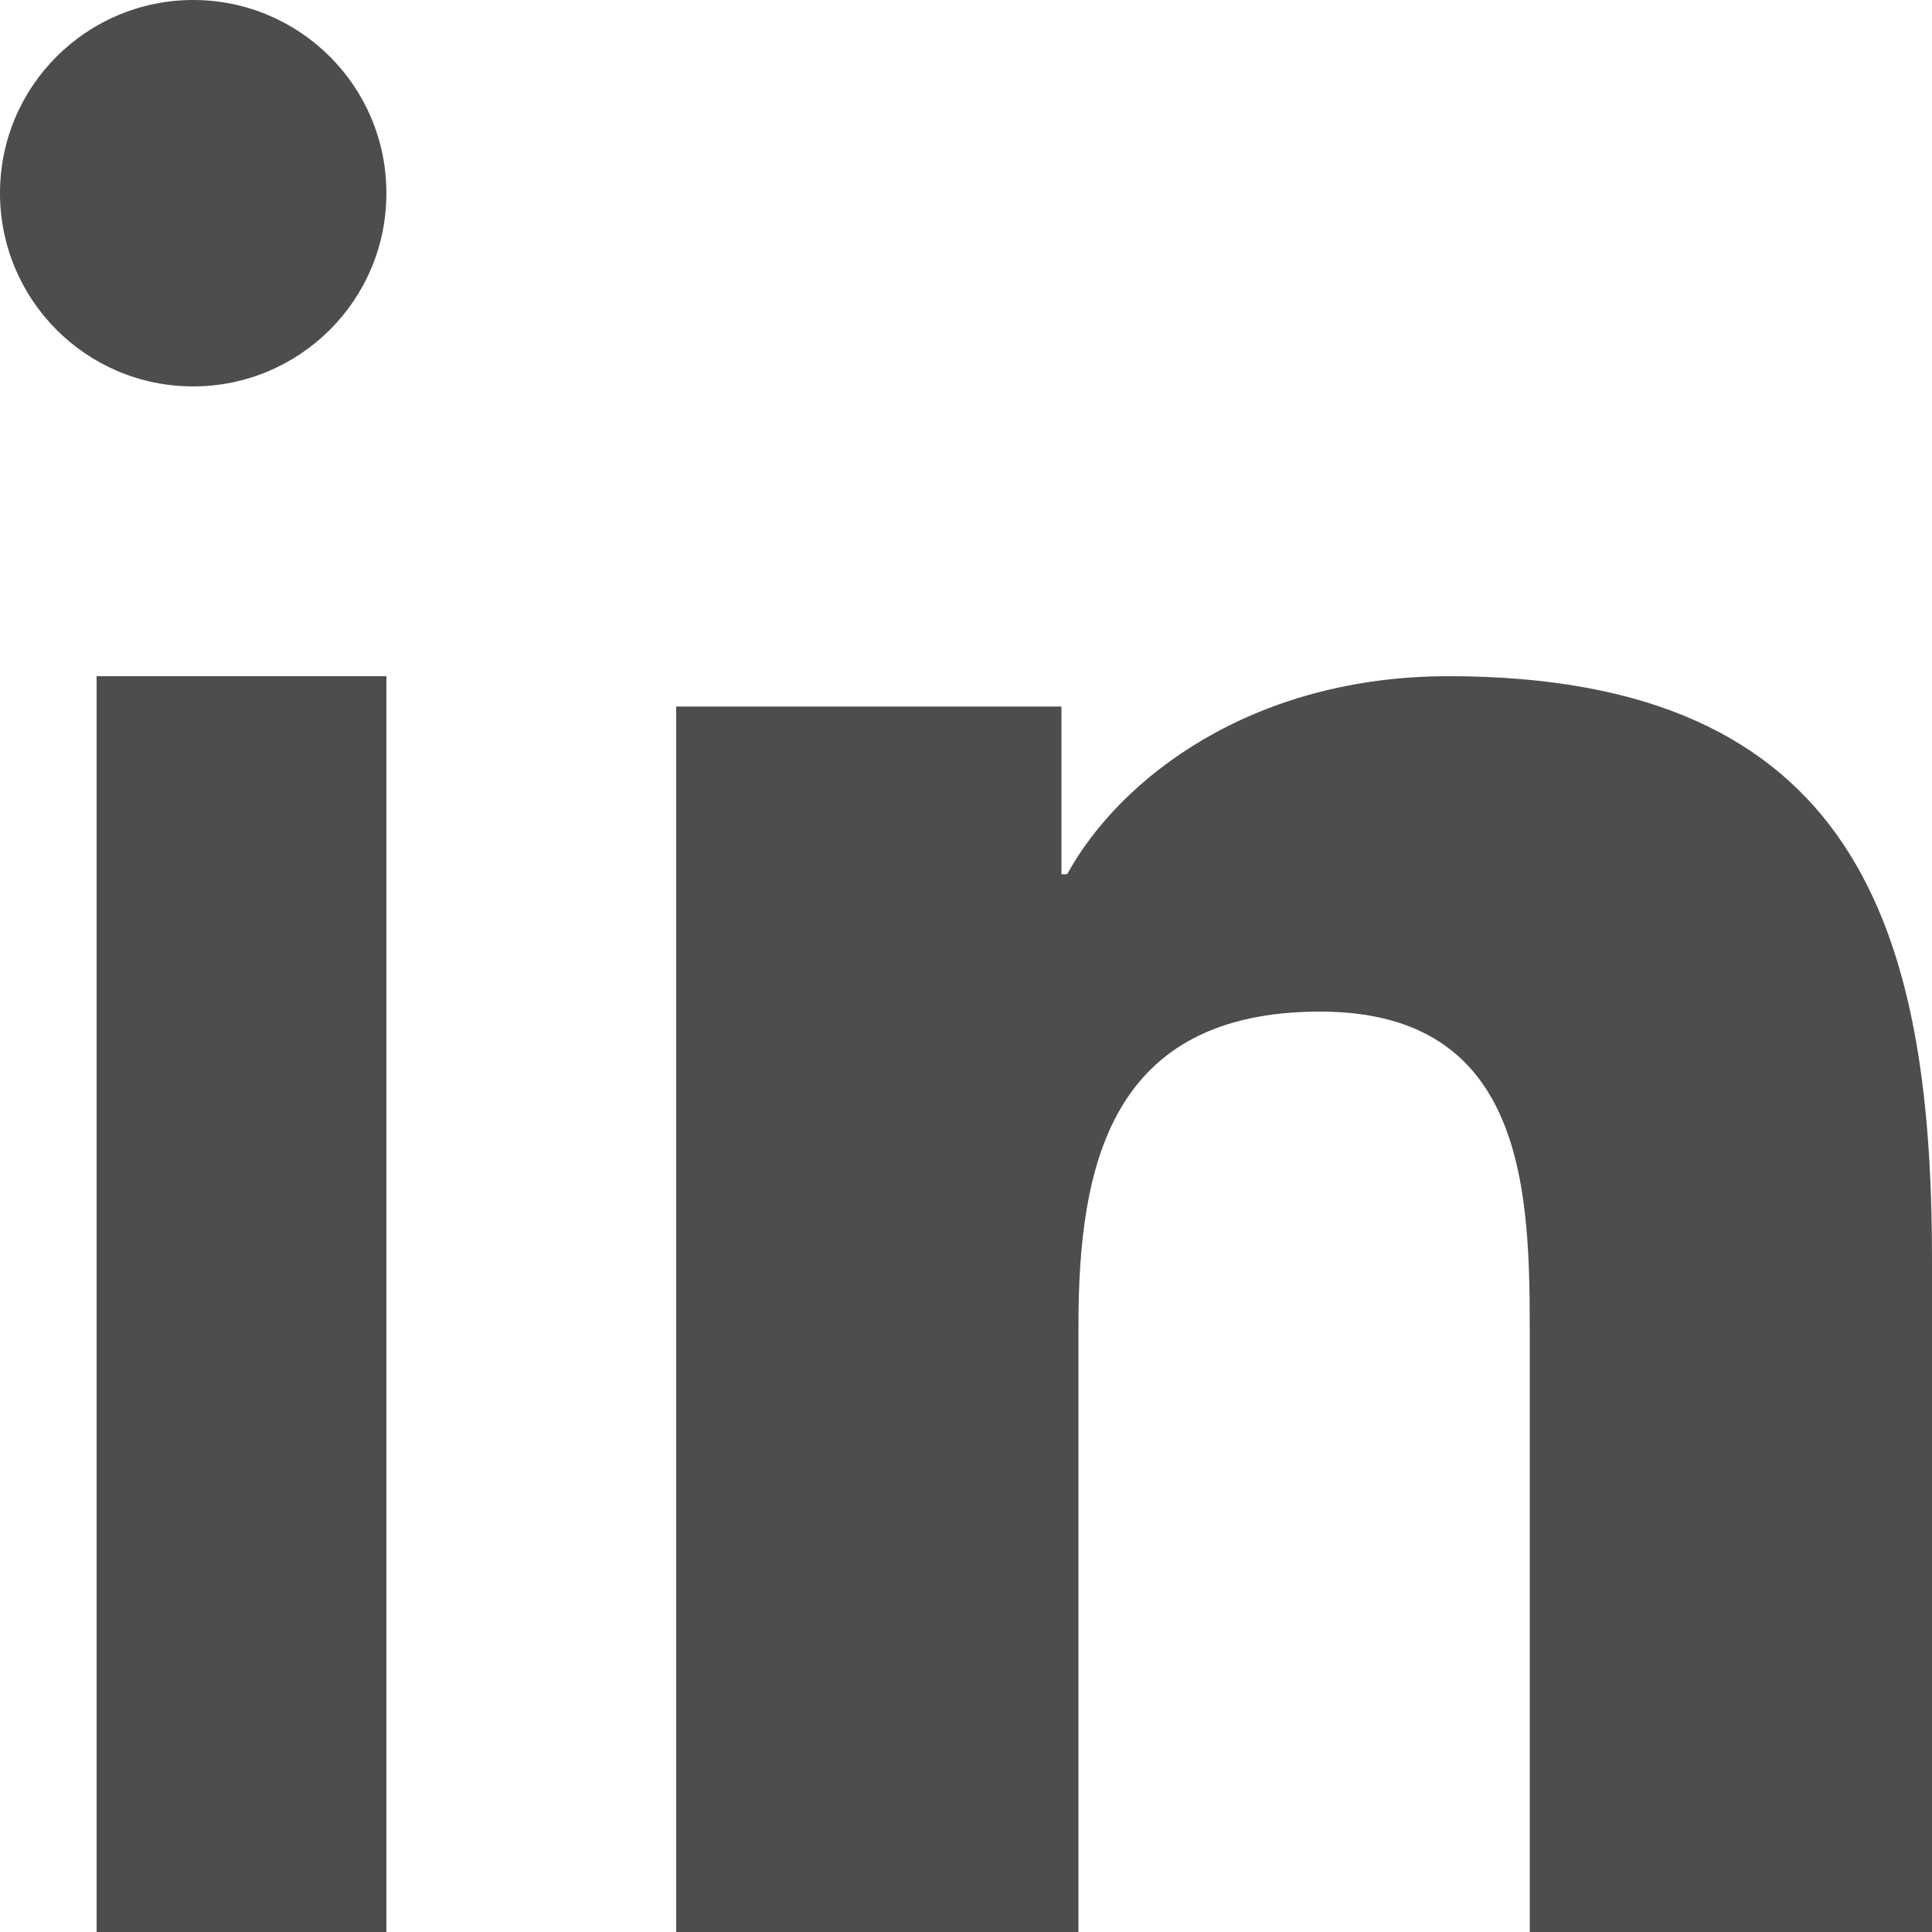 <?xml version="1.0" encoding="UTF-8"?>
<svg width="20px" height="20px" viewBox="0 0 20 20" version="1.1" xmlns="http://www.w3.org/2000/svg" xmlns:xlink="http://www.w3.org/1999/xlink">
    <!-- Generator: sketchtool 52.2 (67145) - http://www.bohemiancoding.com/sketch -->
    <title>E0B1F28F-C6F4-415C-9CF4-7428DA3B8E2B</title>
    <desc>Created with sketchtool.</desc>
    <g id="Page-1" stroke="none" stroke-width="1" fill="none" fill-rule="evenodd">
        <g id="Desktop-HD" transform="translate(-1002, -4142)" fill="#4D4D4D">
            <g id="Location" transform="translate(0, 3754)">
                <g id="linked-in" transform="translate(1002, 388)">
                    <rect id="Rectangle" x="1" y="7" width="3" height="13"></rect>
                    <path d="M2,0 C0.903,0 0,0.887 0,2 C0,3.097 0.887,4 2,4 C3.097,4 4,3.113 4,2 C4,0.887 3.097,0 2,0 Z" id="Path"></path>
                    <path d="M7,7.314 L7,20 L11.164,20 L11.164,13.722 C11.164,12.06 11.496,10.472 13.666,10.472 C15.817,10.472 15.836,12.374 15.836,13.832 L15.836,20 L20,20 L20,13.038 C20,9.622 19.218,7 14.995,7 C12.962,7 11.594,8.053 11.047,9.05 L10.988,9.05 L10.988,7.314 L7,7.314 Z" id="Path"></path>
                </g>
            </g>
        </g>
    </g>
</svg>
